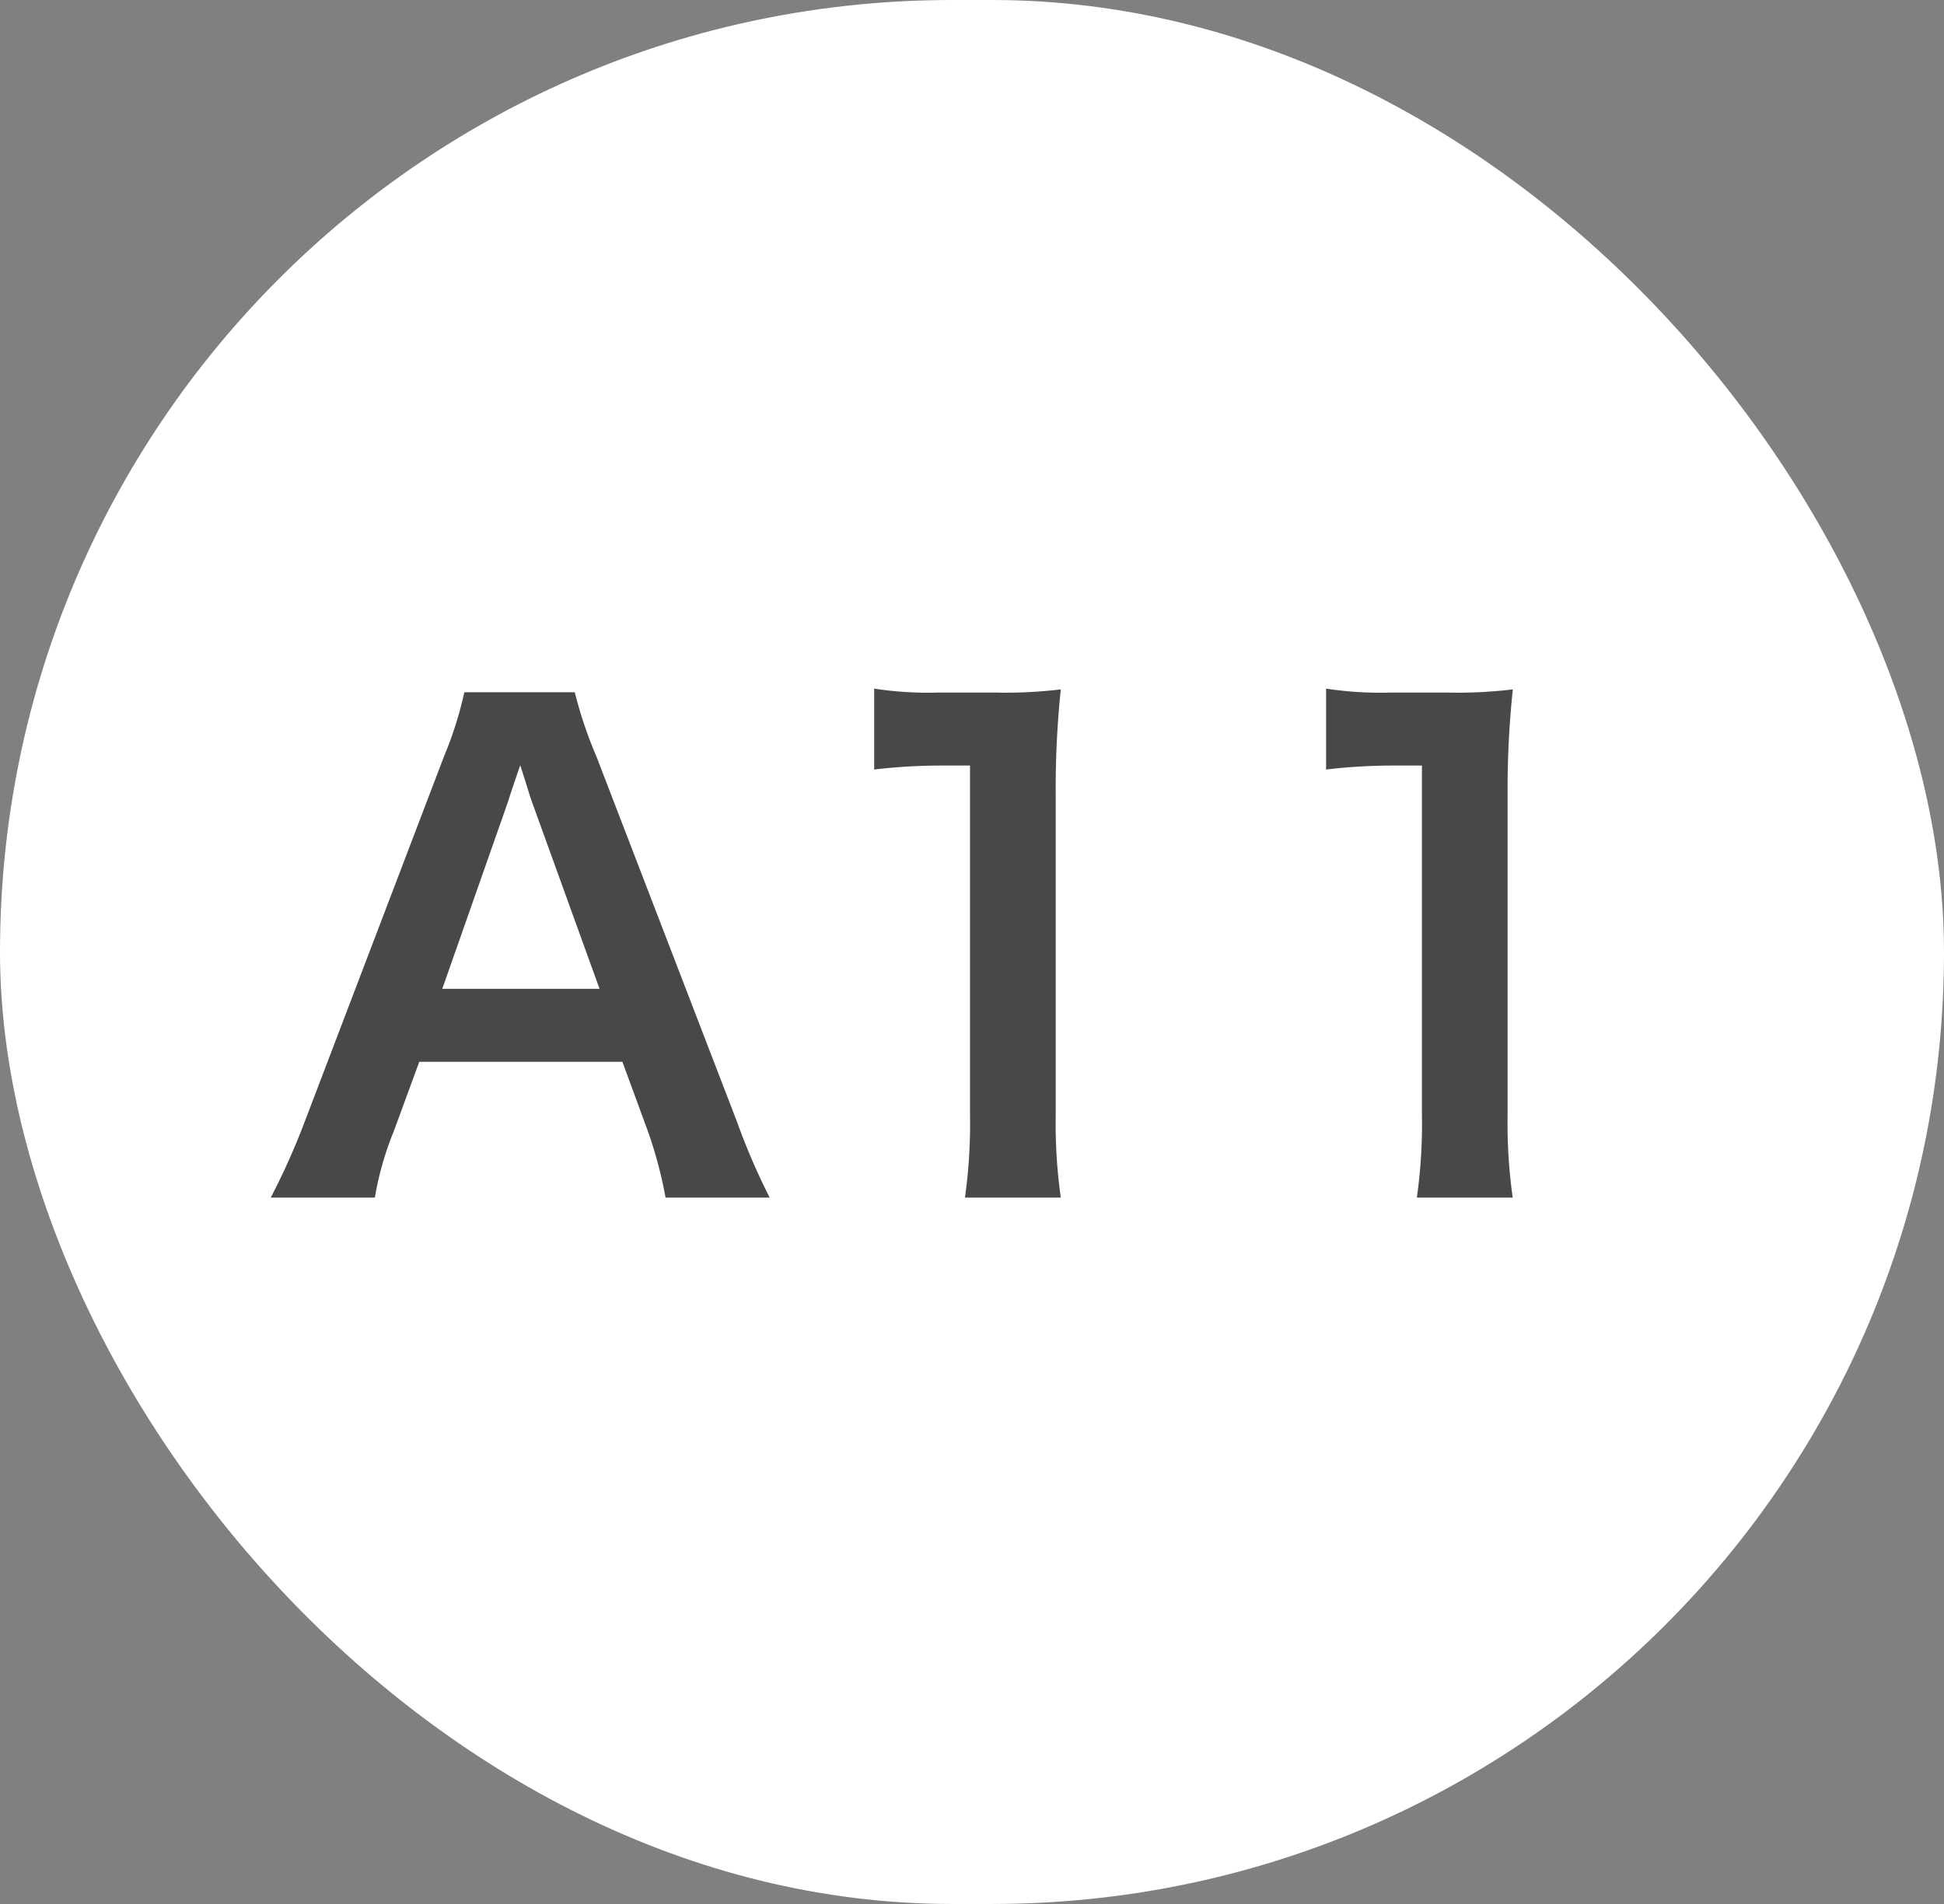 <svg xmlns="http://www.w3.org/2000/svg" width="49" height="48" viewBox="0 0 49 48"><rect x="0" y="0" width="49" height="48" fill="#808080" stroke="none"/><rect width="49" height="48" rx="24" fill="#fff"/><path d="M19.4,30.192H16.776a10.758,10.758,0,0,0-.448-1.68l-.64-1.744h-5.12l-.64,1.744a7.98,7.98,0,0,0-.48,1.68H6.824A17.489,17.489,0,0,0,7.672,28.3l3.52-9.232a9.477,9.477,0,0,0,.512-1.616h2.784a10.594,10.594,0,0,0,.544,1.616L18.584,28.3A16.791,16.791,0,0,0,19.4,30.192Zm-4.288-5.264L13.4,20.192c-.064-.176-.112-.368-.288-.9-.256.752-.256.752-.3.9l-1.664,4.736Zm11.626,5.264H24.322a13.28,13.28,0,0,0,.128-2.08V19.3h-.768a14.229,14.229,0,0,0-1.648.1V17.36a8.891,8.891,0,0,0,1.6.1h1.472a11.636,11.636,0,0,0,1.632-.08,24.108,24.108,0,0,0-.128,2.64v8.1A13.412,13.412,0,0,0,26.738,30.192Zm11.391,0H35.713a13.28,13.28,0,0,0,.128-2.08V19.3h-.768a14.229,14.229,0,0,0-1.648.1V17.36a8.891,8.891,0,0,0,1.6.1H36.5a11.636,11.636,0,0,0,1.632-.08A24.109,24.109,0,0,0,38,20.016v8.1A13.413,13.413,0,0,0,38.129,30.192Z" fill="#484848"/></svg>